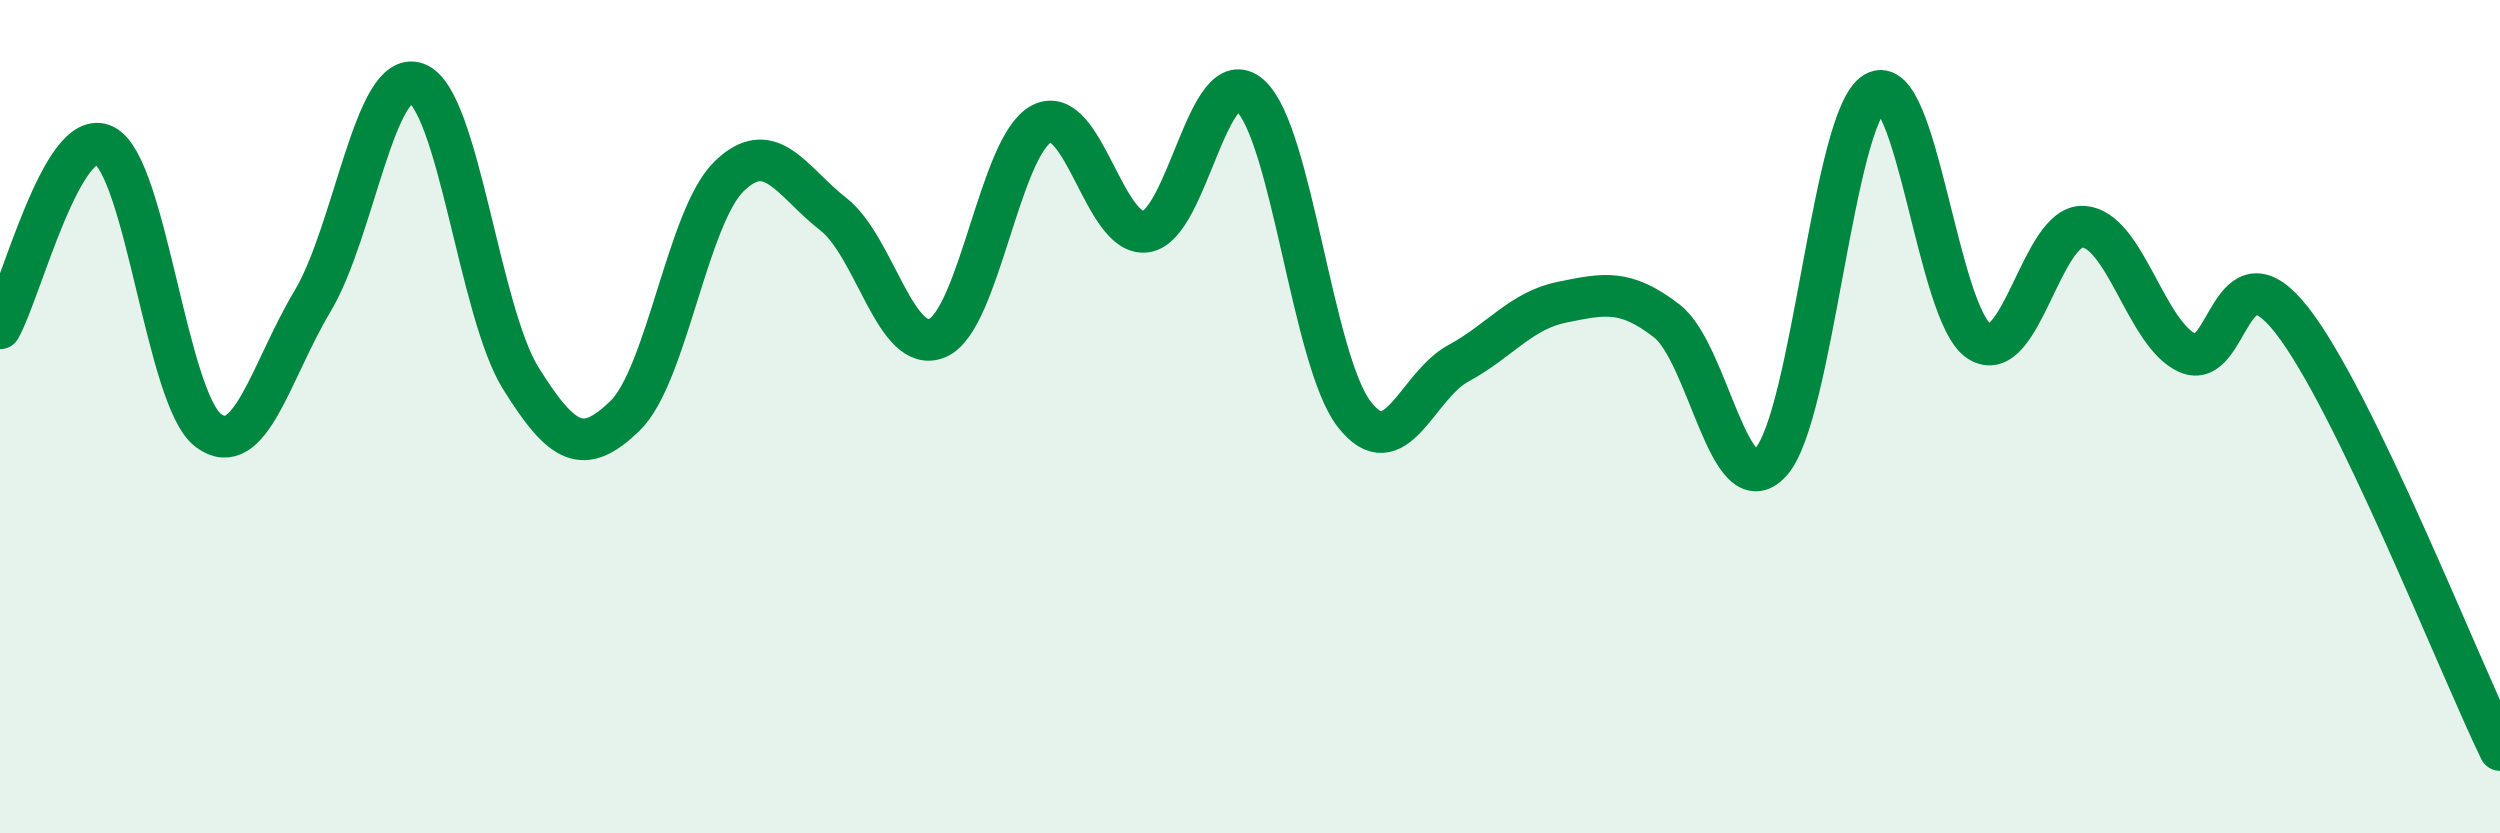 
    <svg width="60" height="20" viewBox="0 0 60 20" xmlns="http://www.w3.org/2000/svg">
      <path
        d="M 0,7.88 C 0.5,7 1.5,3 2.5,3.49 C 3.5,3.98 4,9.58 5,10.33 C 6,11.08 6.5,8.9 7.5,7.23 C 8.5,5.56 9,1.63 10,2 C 11,2.37 11.5,7.48 12.5,9.08 C 13.5,10.68 14,10.95 15,9.98 C 16,9.01 16.5,5.2 17.5,4.23 C 18.5,3.26 19,4.36 20,5.14 C 21,5.92 21.5,8.54 22.5,8.11 C 23.5,7.68 24,3.48 25,2.97 C 26,2.46 26.5,5.7 27.5,5.56 C 28.5,5.42 29,1.41 30,2.29 C 31,3.17 31.5,8.65 32.5,9.94 C 33.5,11.23 34,9.26 35,8.72 C 36,8.18 36.5,7.45 37.5,7.25 C 38.5,7.05 39,6.93 40,7.7 C 41,8.47 41.5,12.19 42.5,11.09 C 43.5,9.99 44,2.8 45,2.22 C 46,1.64 46.5,7.55 47.5,8.19 C 48.5,8.83 49,5.38 50,5.44 C 51,5.5 51.5,8.02 52.5,8.47 C 53.5,8.92 53.5,5.77 55,7.68 C 56.5,9.59 59,15.94 60,18L60 20L0 20Z"
        fill="#008740"
        opacity="0.1"
        stroke-linecap="round"
        stroke-linejoin="round"
      />
      <path
        d="M 0,7.88 C 0.5,7 1.5,3 2.5,3.49 C 3.5,3.98 4,9.58 5,10.33 C 6,11.08 6.5,8.9 7.5,7.23 C 8.5,5.56 9,1.63 10,2 C 11,2.37 11.5,7.48 12.5,9.08 C 13.5,10.68 14,10.95 15,9.98 C 16,9.01 16.5,5.2 17.5,4.23 C 18.5,3.26 19,4.36 20,5.14 C 21,5.92 21.5,8.54 22.5,8.11 C 23.5,7.68 24,3.48 25,2.97 C 26,2.46 26.5,5.7 27.5,5.56 C 28.5,5.42 29,1.41 30,2.29 C 31,3.17 31.5,8.65 32.5,9.94 C 33.5,11.23 34,9.26 35,8.72 C 36,8.18 36.5,7.45 37.5,7.25 C 38.5,7.05 39,6.93 40,7.7 C 41,8.47 41.5,12.19 42.5,11.09 C 43.5,9.99 44,2.8 45,2.22 C 46,1.64 46.5,7.55 47.5,8.19 C 48.5,8.83 49,5.38 50,5.44 C 51,5.5 51.5,8.02 52.5,8.47 C 53.5,8.92 53.5,5.77 55,7.68 C 56.5,9.59 59,15.94 60,18"
        stroke="#008740"
        stroke-width="1"
        fill="none"
        stroke-linecap="round"
        stroke-linejoin="round"
      />
    </svg>
  